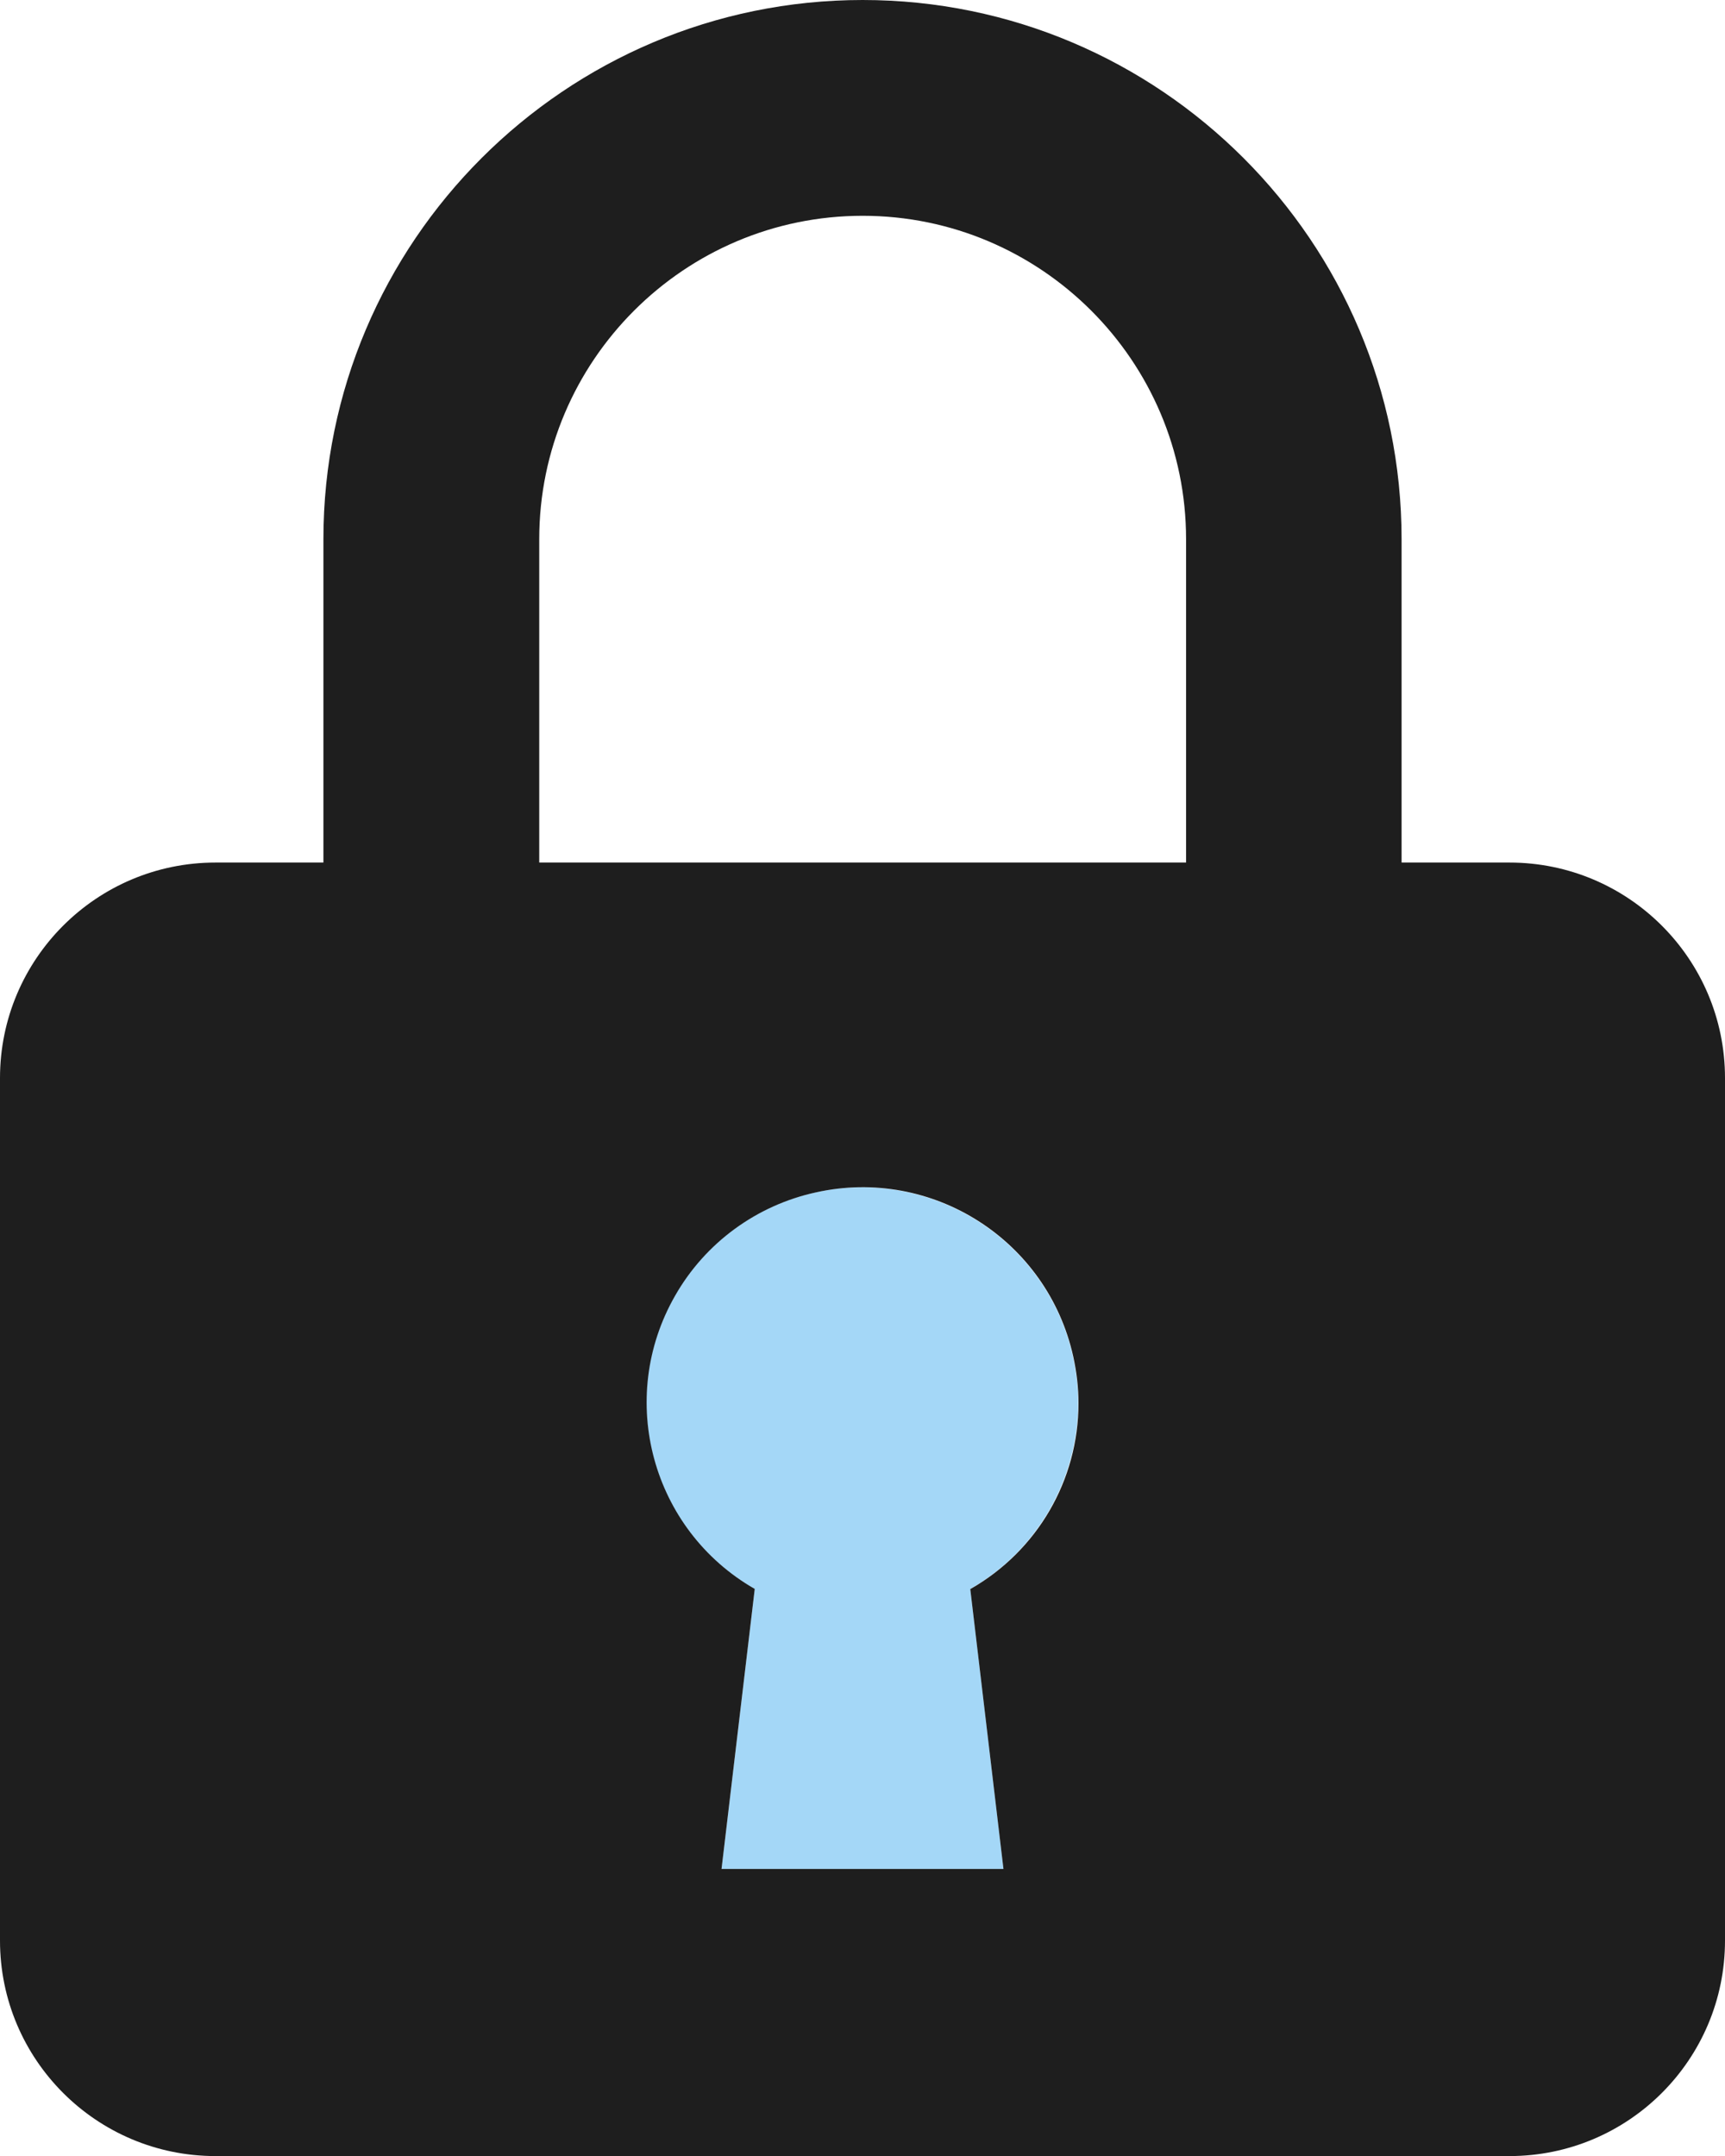 <?xml version="1.0" encoding="UTF-8"?>
<svg id="Layer_1" data-name="Layer 1" xmlns="http://www.w3.org/2000/svg" viewBox="0 0 56.11 70.14">
  <defs>
    <style>
      .cls-1 {
        fill: #1e1e1e;
      }

      .cls-2 {
        fill: #a4d7f7;
      }
    </style>
  </defs>
  <path class="cls-2" d="M24.55,51.69l-1.08,9.11h9.17l-1.08-9.11c2.17-1.24,3.5-3.55,3.51-6.04,0-.51-.06-1.02-.17-1.52-.84-3.78-4.58-6.17-8.37-5.34-1.93.42-3.6,1.64-4.58,3.36-1.92,3.35-.76,7.62,2.59,9.54Z"/>
  <path class="cls-1" d="M49.1,28.06h-3.51v-10.52C45.59,7.87,37.73,0,28.06,0S10.52,7.87,10.52,17.54v10.52h-3.51c-3.87,0-7.01,3.14-7.01,7.01v28.06c0,3.87,3.14,7.01,7.01,7.01h42.09c3.87,0,7.01-3.14,7.01-7.01v-28.06c0-3.87-3.14-7.01-7.01-7.01ZM31.56,51.69l1.08,9.11h-9.17l1.08-9.11c-3.35-1.92-4.51-6.19-2.59-9.54.98-1.72,2.65-2.94,4.58-3.36,3.78-.84,7.53,1.55,8.37,5.34.11.5.17,1.01.17,1.52,0,2.5-1.34,4.8-3.51,6.04ZM38.58,28.06h-21.04v-10.52c0-5.8,4.72-10.52,10.52-10.52s10.52,4.72,10.52,10.52v10.52Z"/>
</svg>